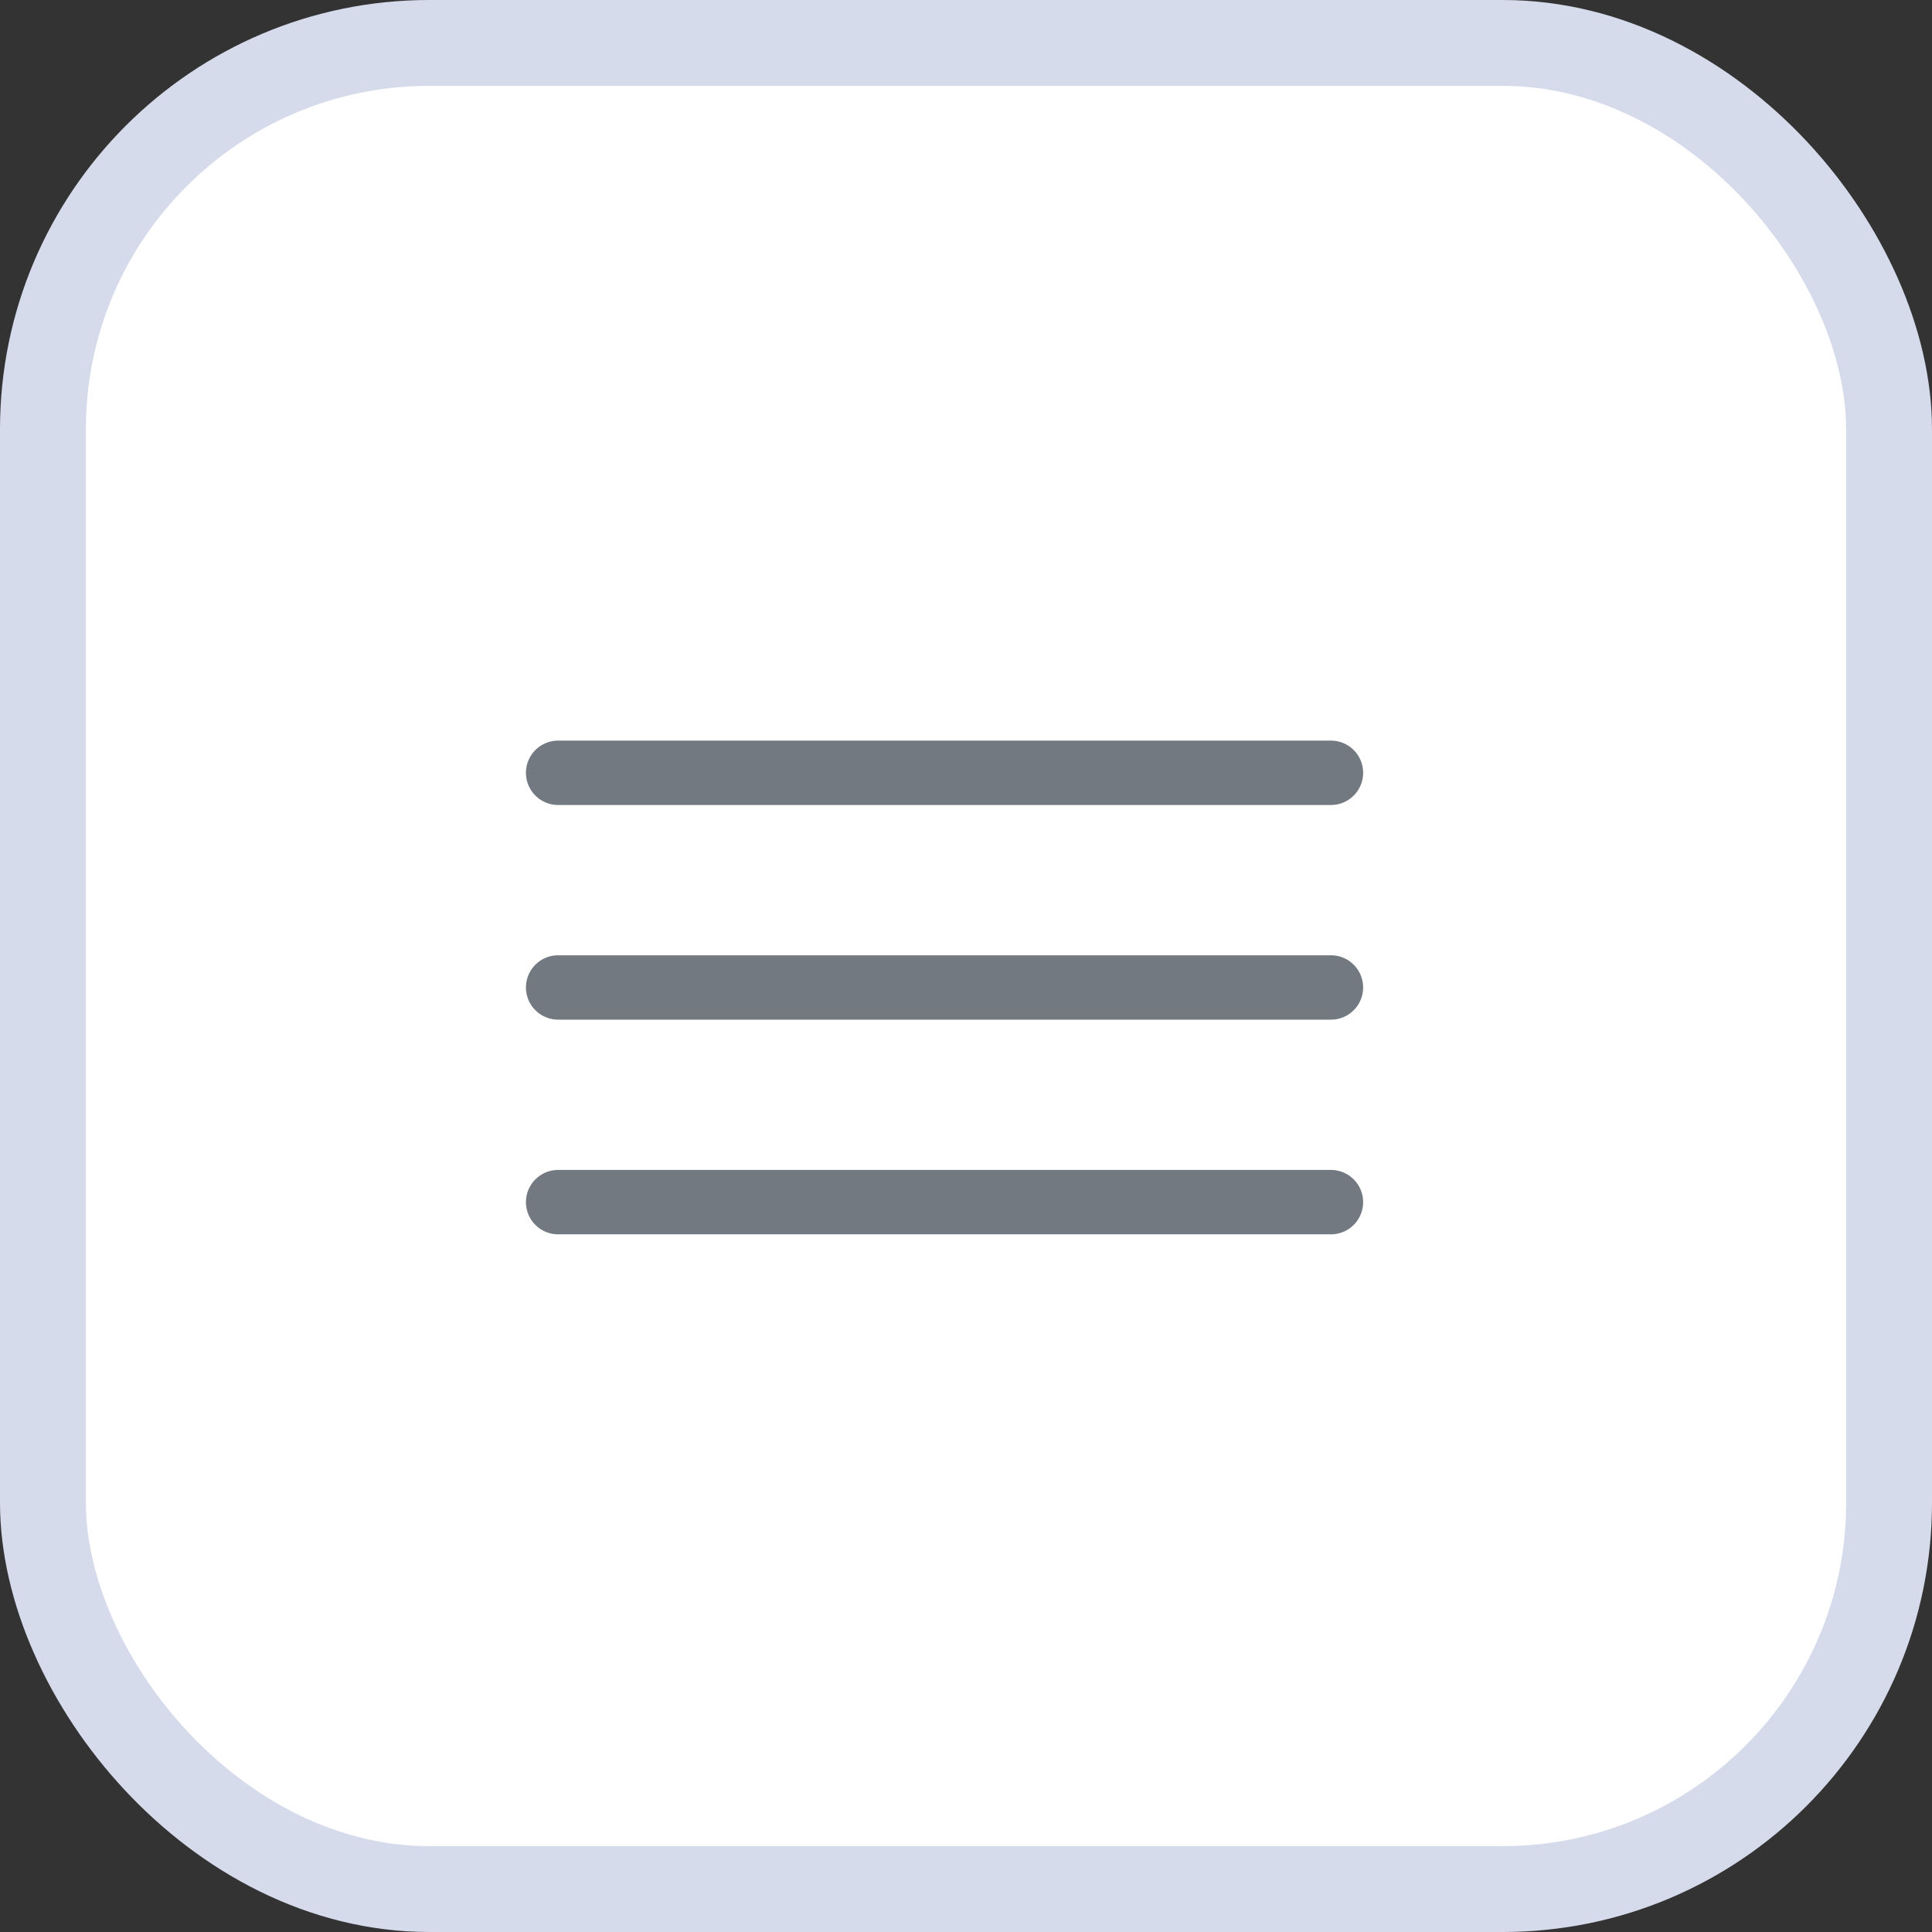 <svg xmlns="http://www.w3.org/2000/svg" width="45" height="45" viewBox="0 0 45 45" fill="none"><rect x="0" y="0" width="45" height="45" fill="#333333" stroke="none"/><rect x="1" y="1" width="43" height="43" rx="9" fill="white" stroke="#D6DBEC" stroke-width="2"></rect><path d="M13 18H31" stroke="#727981" stroke-width="1.5" stroke-linecap="round"></path><path d="M13 23H31" stroke="#727981" stroke-width="1.5" stroke-linecap="round"></path><path d="M13 28H31" stroke="#727981" stroke-width="1.5" stroke-linecap="round"></path></svg>
